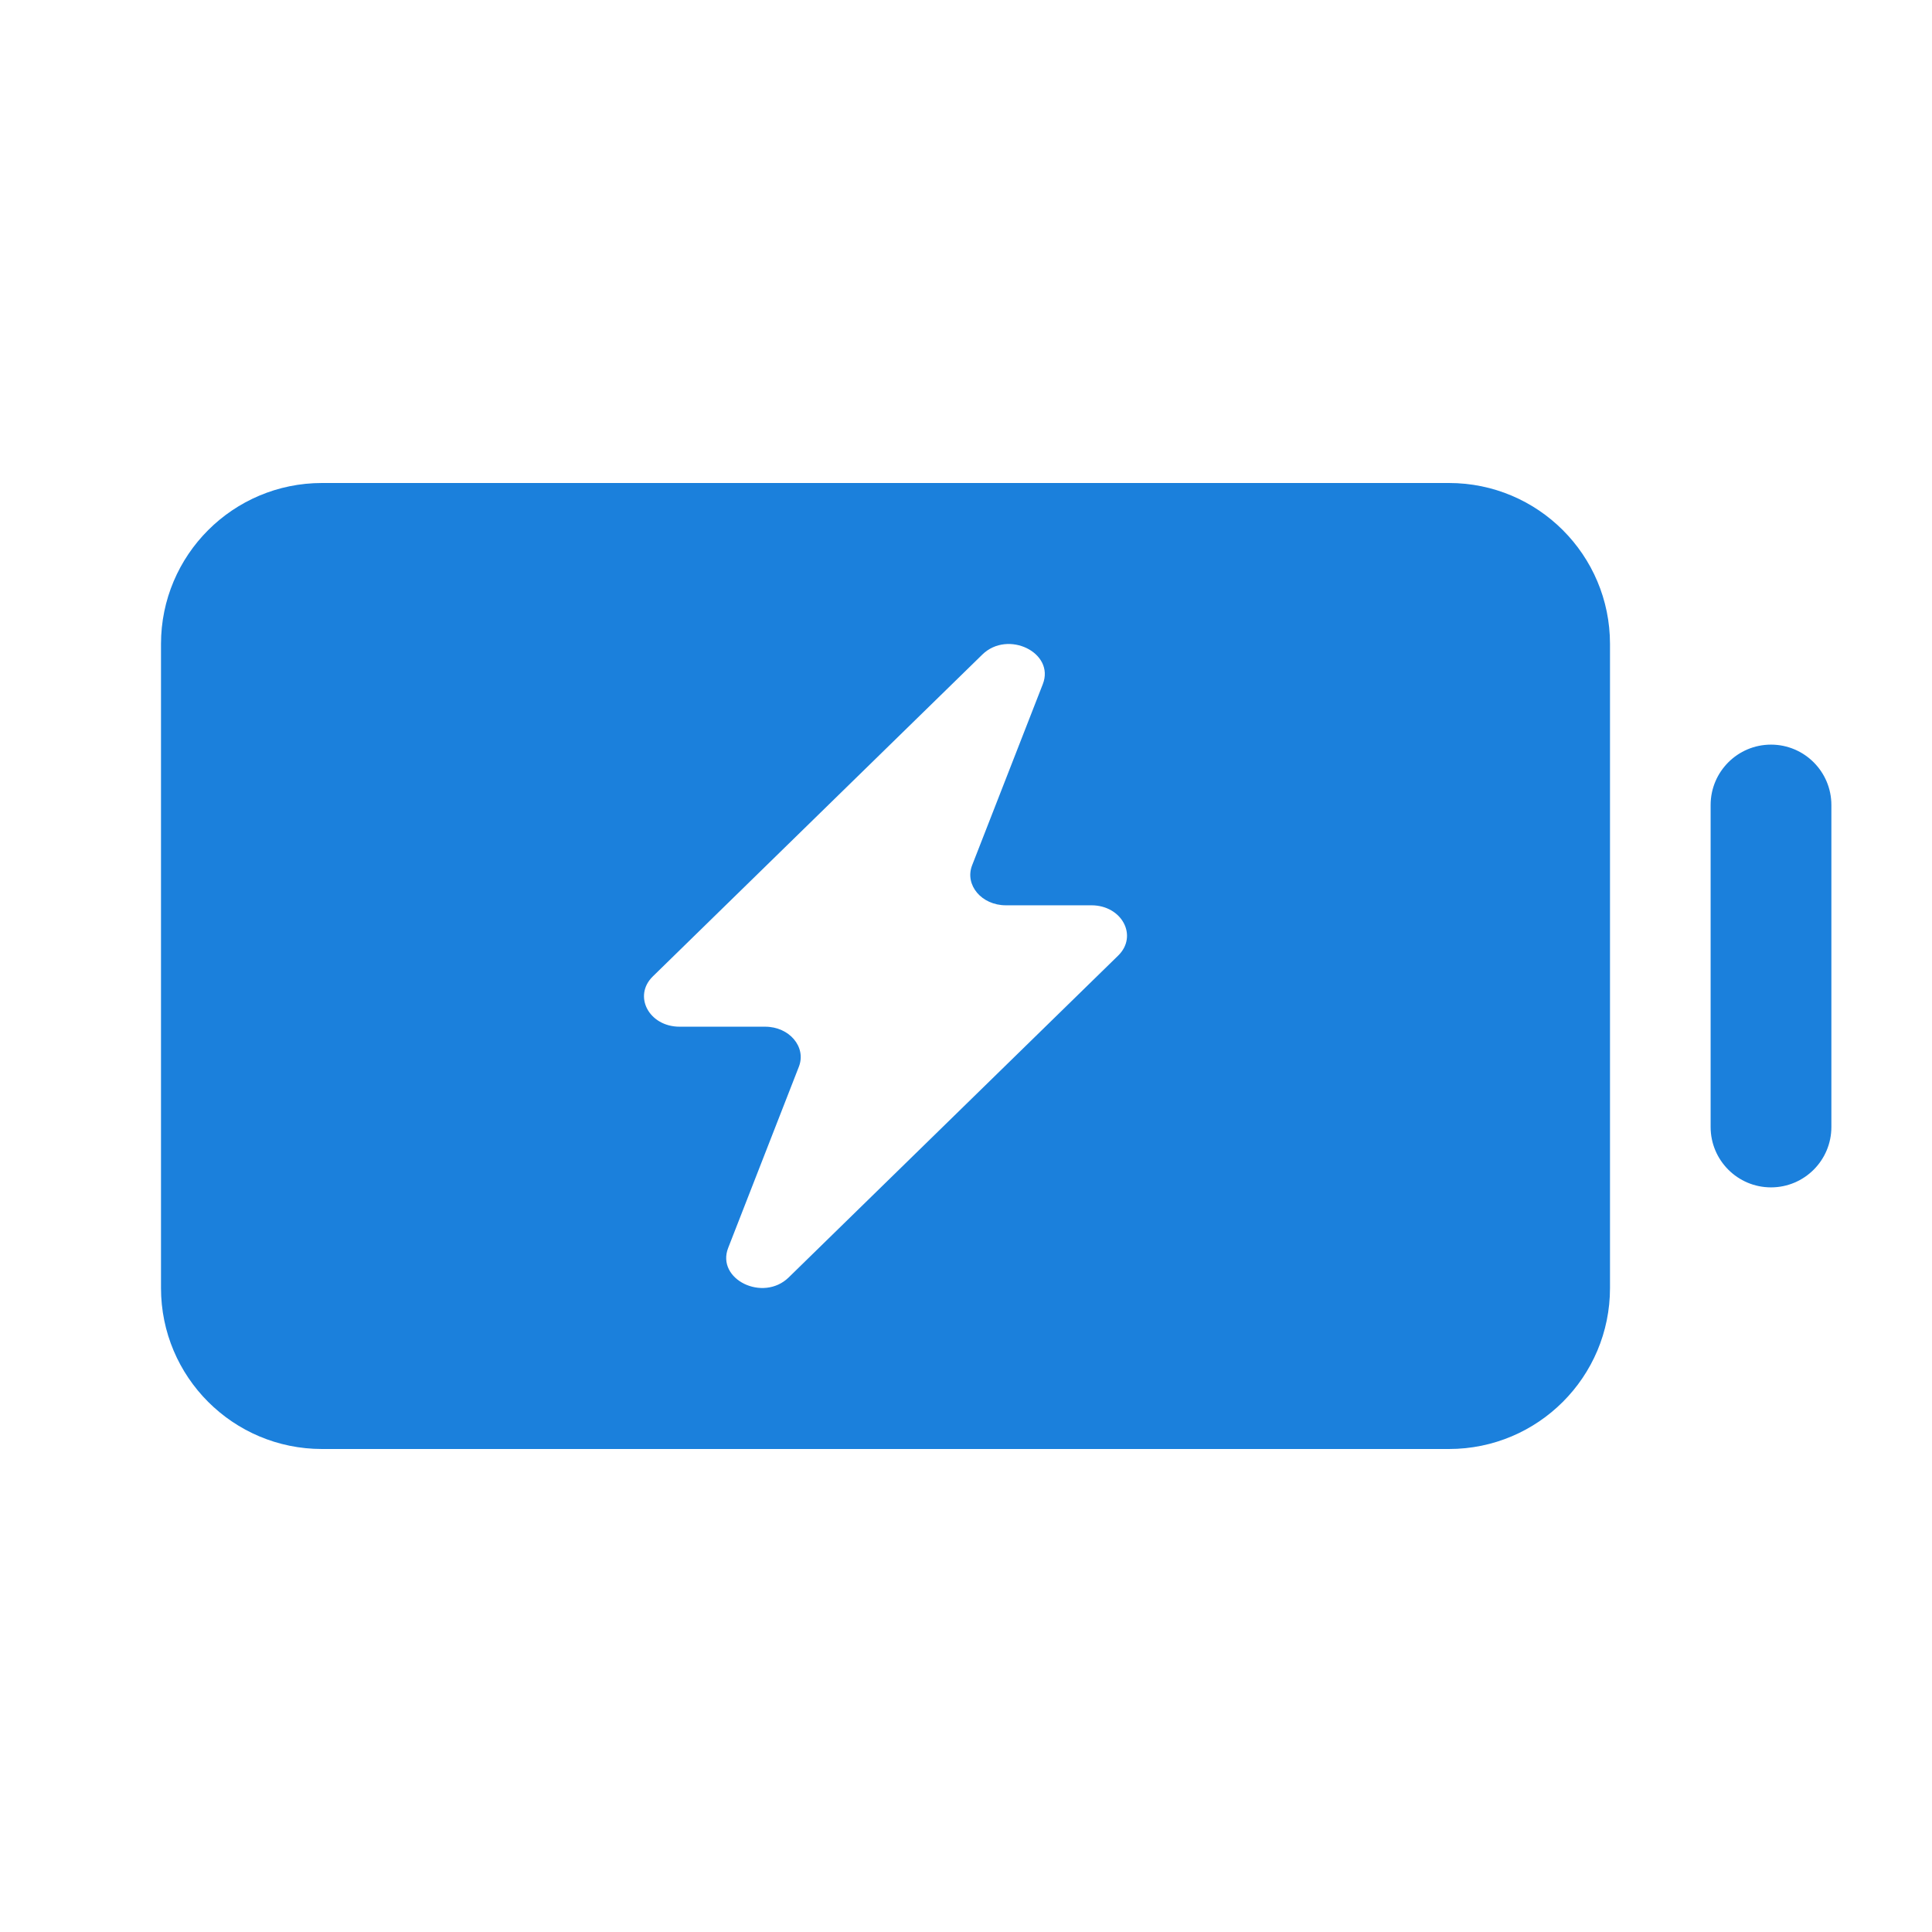 <svg width="24" height="24" viewBox="0 0 24 24" fill="none" xmlns="http://www.w3.org/2000/svg">
<path fill-rule="evenodd" clip-rule="evenodd" d="M18 6C19.105 6 20 6.895 20 8V16C20 17.105 19.105 18 18 18L4 18C2.895 18 2 17.105 2 16V8C2 6.895 2.895 6 4 6H18ZM8.11 12.129L9.018 11.242L12.203 8.131C12.521 7.821 13.107 8.108 12.954 8.499L12.076 10.749C11.981 10.994 12.194 11.246 12.495 11.246H13.558C13.937 11.246 14.14 11.627 13.89 11.871L9.797 15.869C9.479 16.179 8.893 15.892 9.046 15.501L9.924 13.251C10.019 13.006 9.806 12.754 9.505 12.754H8.442C8.063 12.754 7.86 12.373 8.11 12.129ZM22.75 10C22.75 9.586 22.414 9.25 22 9.25C21.586 9.25 21.25 9.586 21.25 10V14C21.25 14.414 21.586 14.75 22 14.75C22.414 14.75 22.75 14.414 22.75 14V10Z" fill="#1B80DC"/>
</svg>
